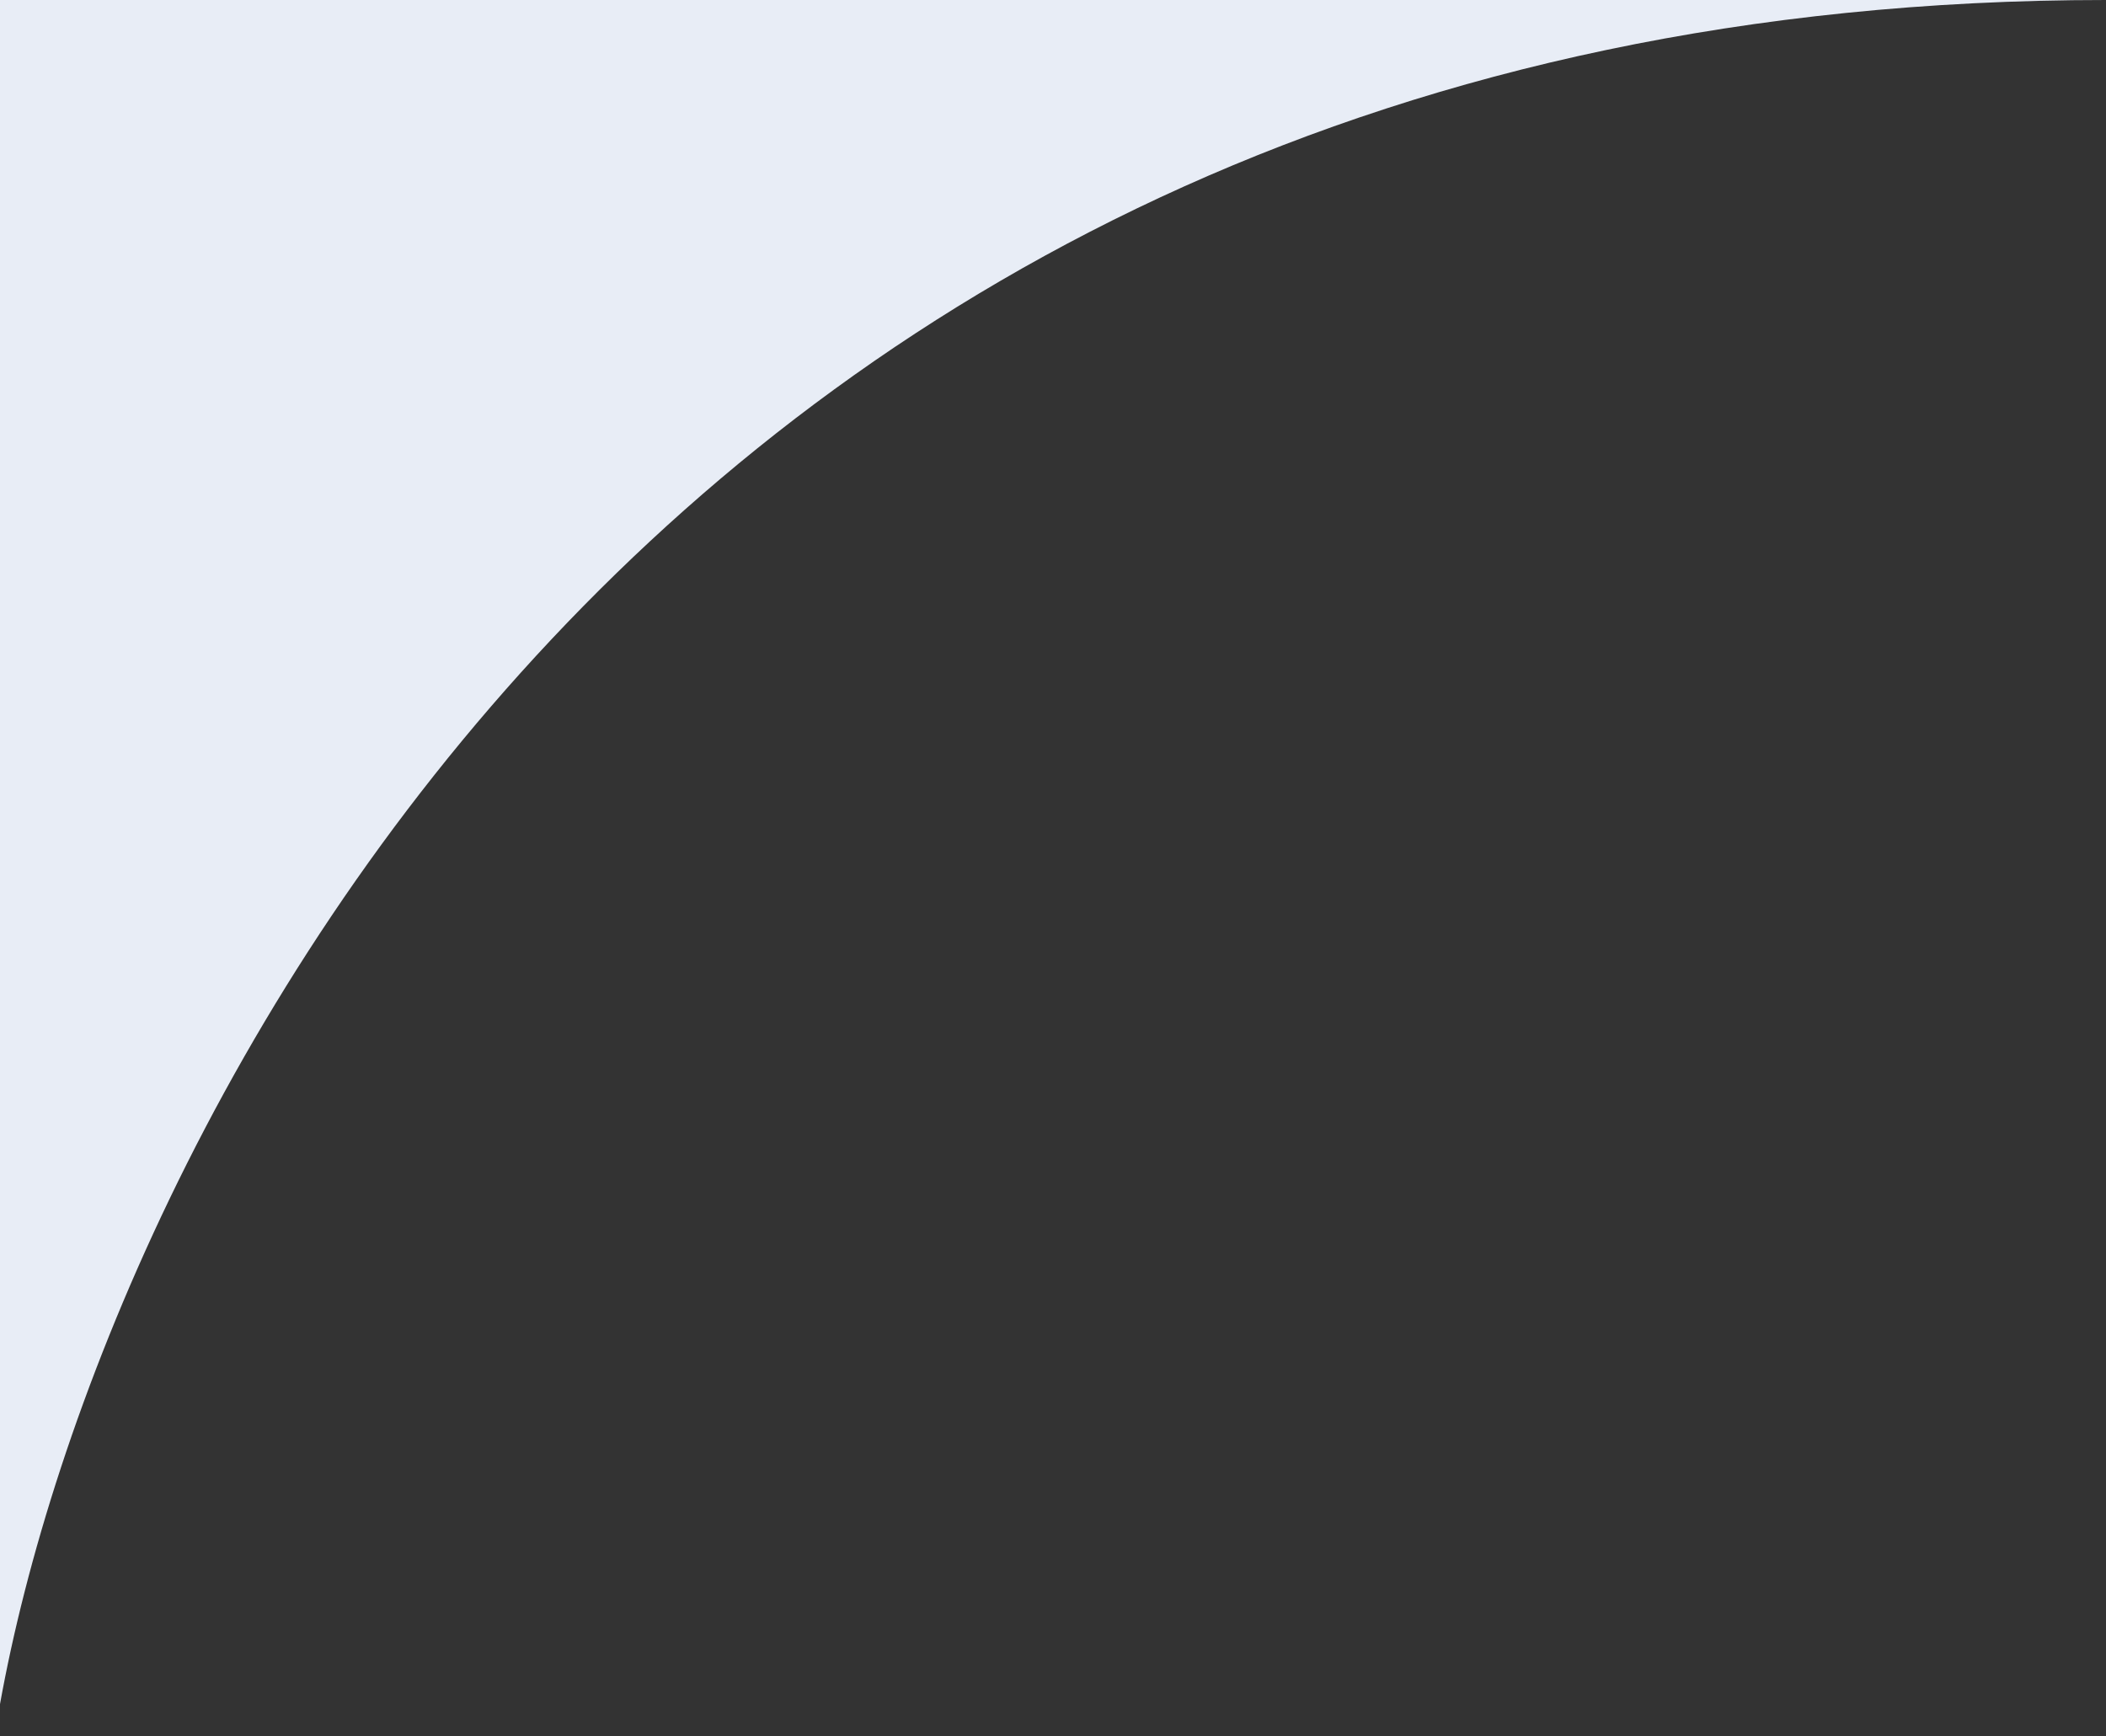 <svg width="57" height="47" viewBox="0 0 57 47" fill="none" xmlns="http://www.w3.org/2000/svg">
<rect x="0" y="0" width="57" height="47" fill="#333333" stroke="none"/>
<path d="M57 0C18.05 0 2.771 30.752 0 46.128V0H57Z" fill="#E8EDF6"/>
</svg>
